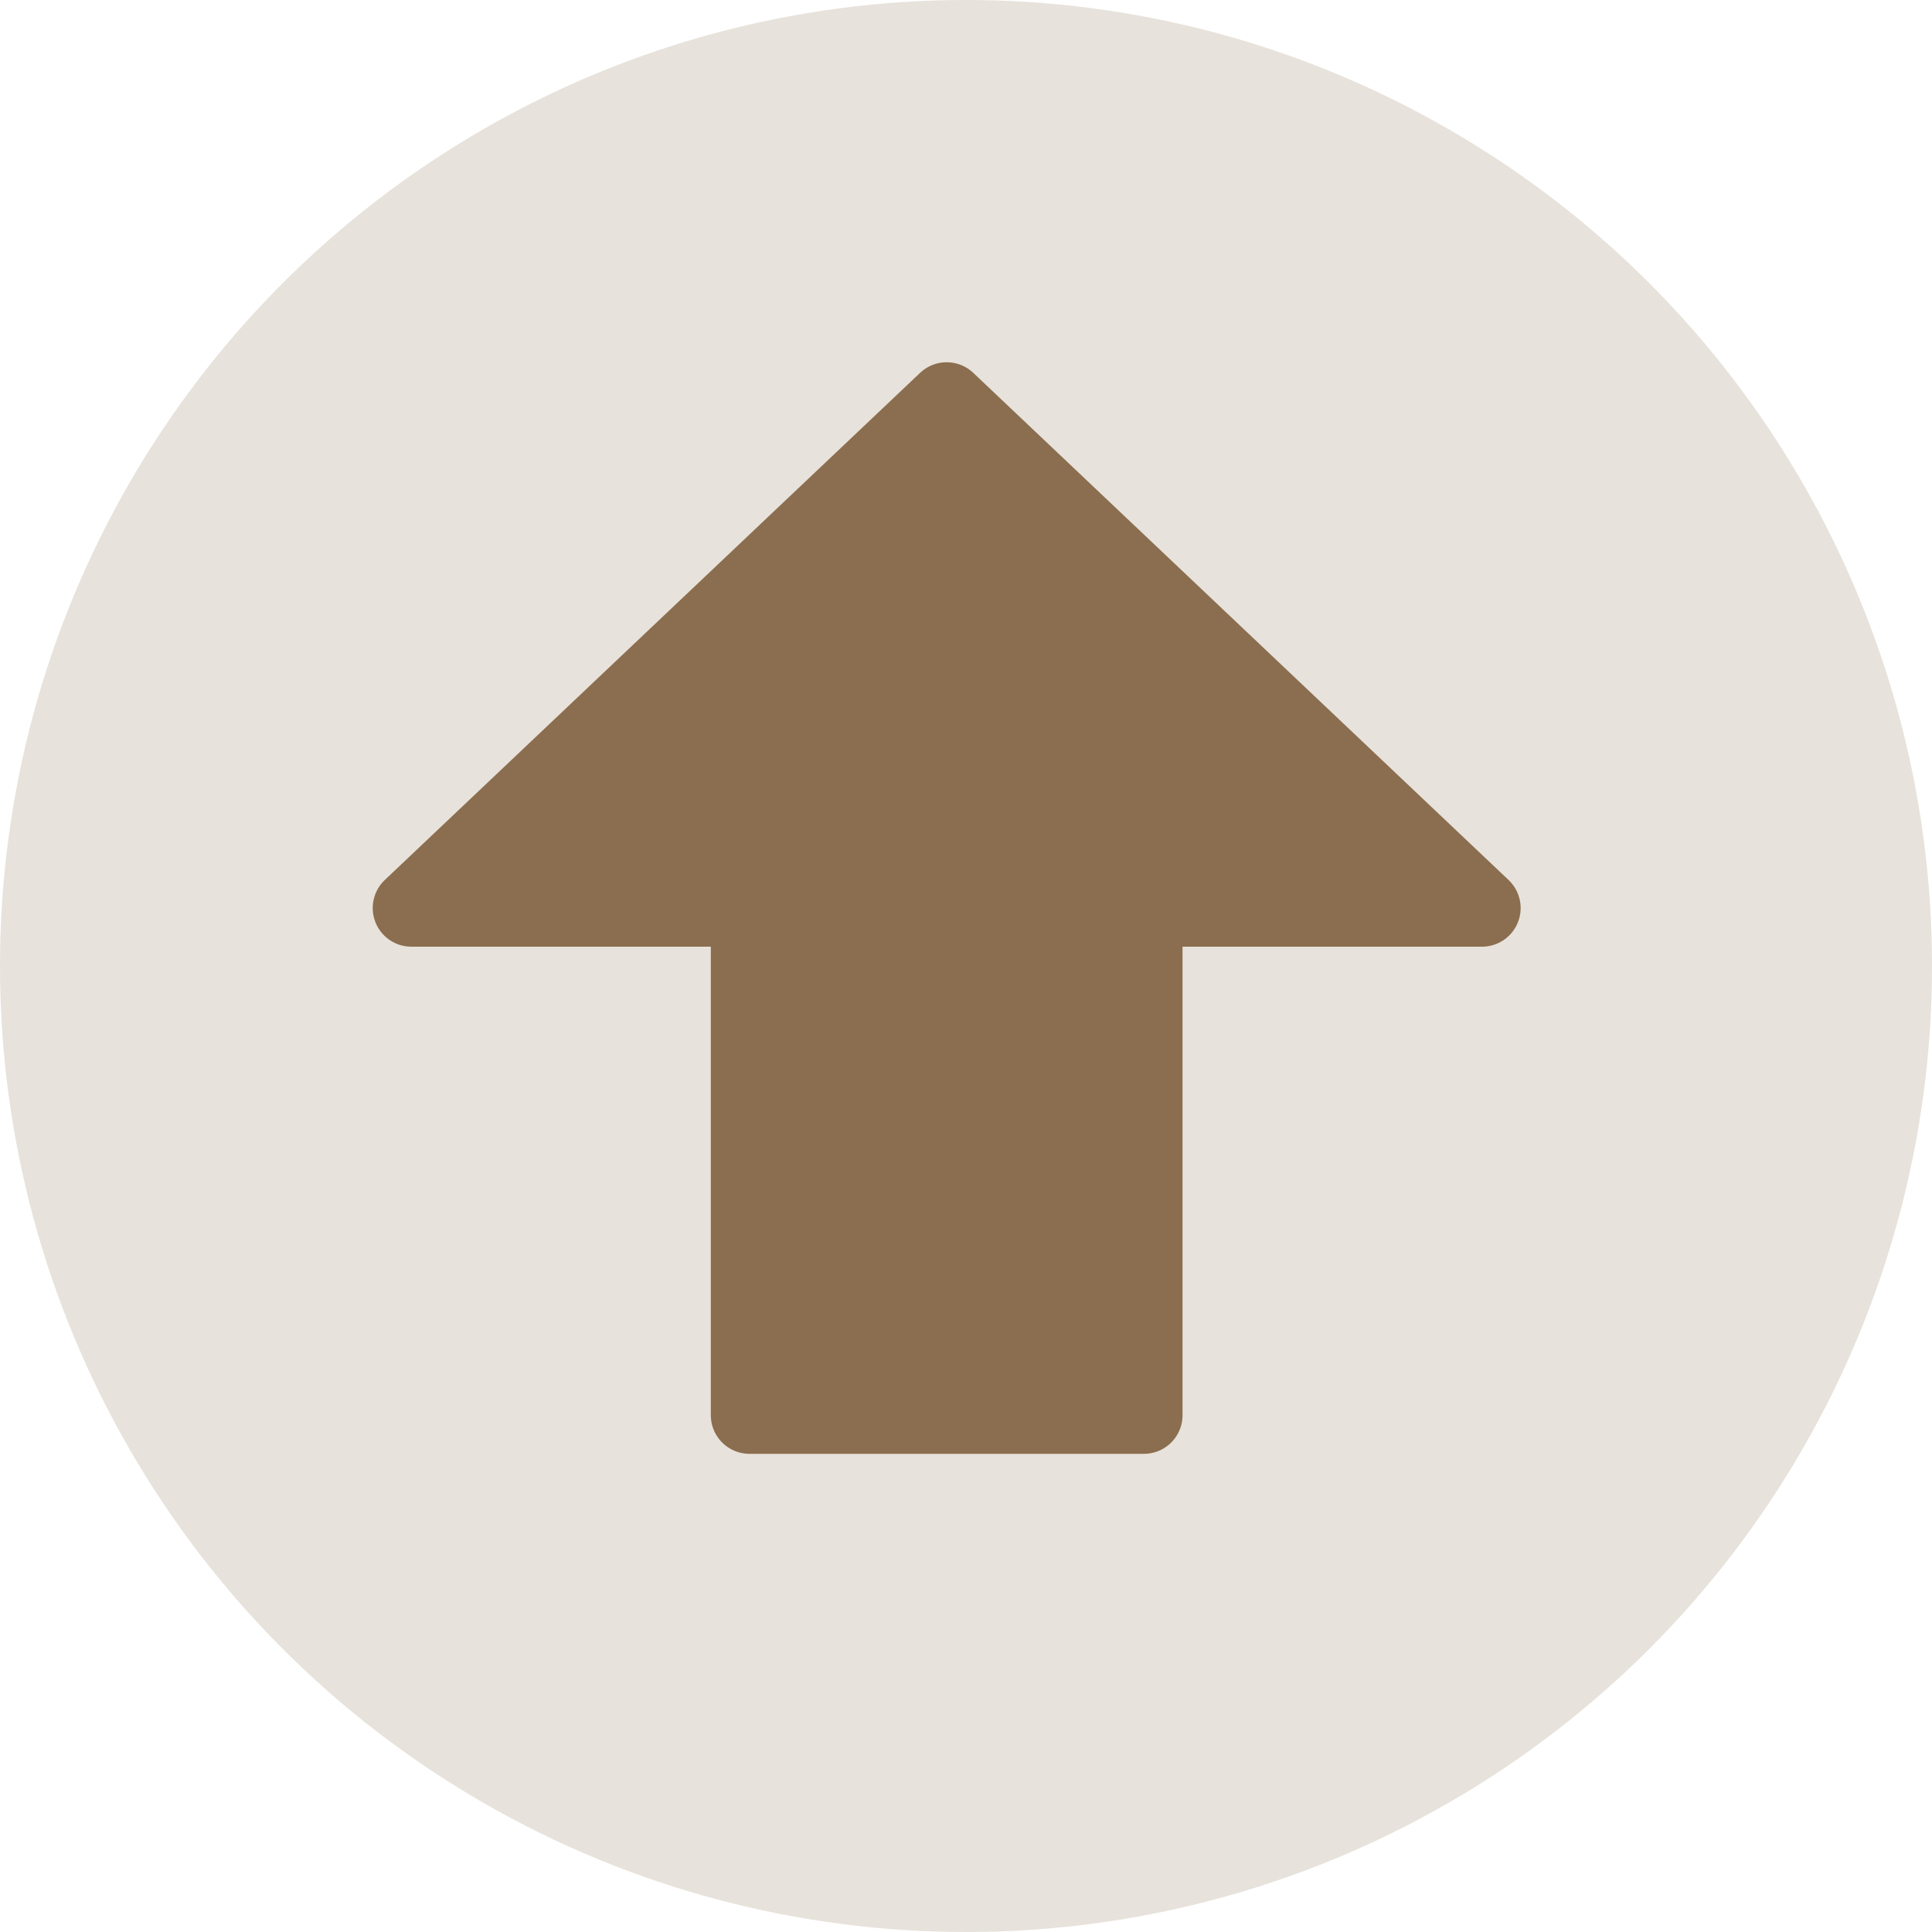 <svg xmlns="http://www.w3.org/2000/svg" fill="none" viewBox="0 0 50 50" height="50" width="50">
<circle fill-opacity="0.2" fill="#8B6E4F" r="25" cy="25" cx="25"></circle>
<path stroke-linejoin="round" stroke-linecap="round" stroke-width="2" stroke="#8B6E4F" fill="#8B6E4F" d="M10.646 23.5L24.5 10.375L38.354 23.5H29.604V36.625H19.396V23.5H10.646Z"></path>
</svg>
